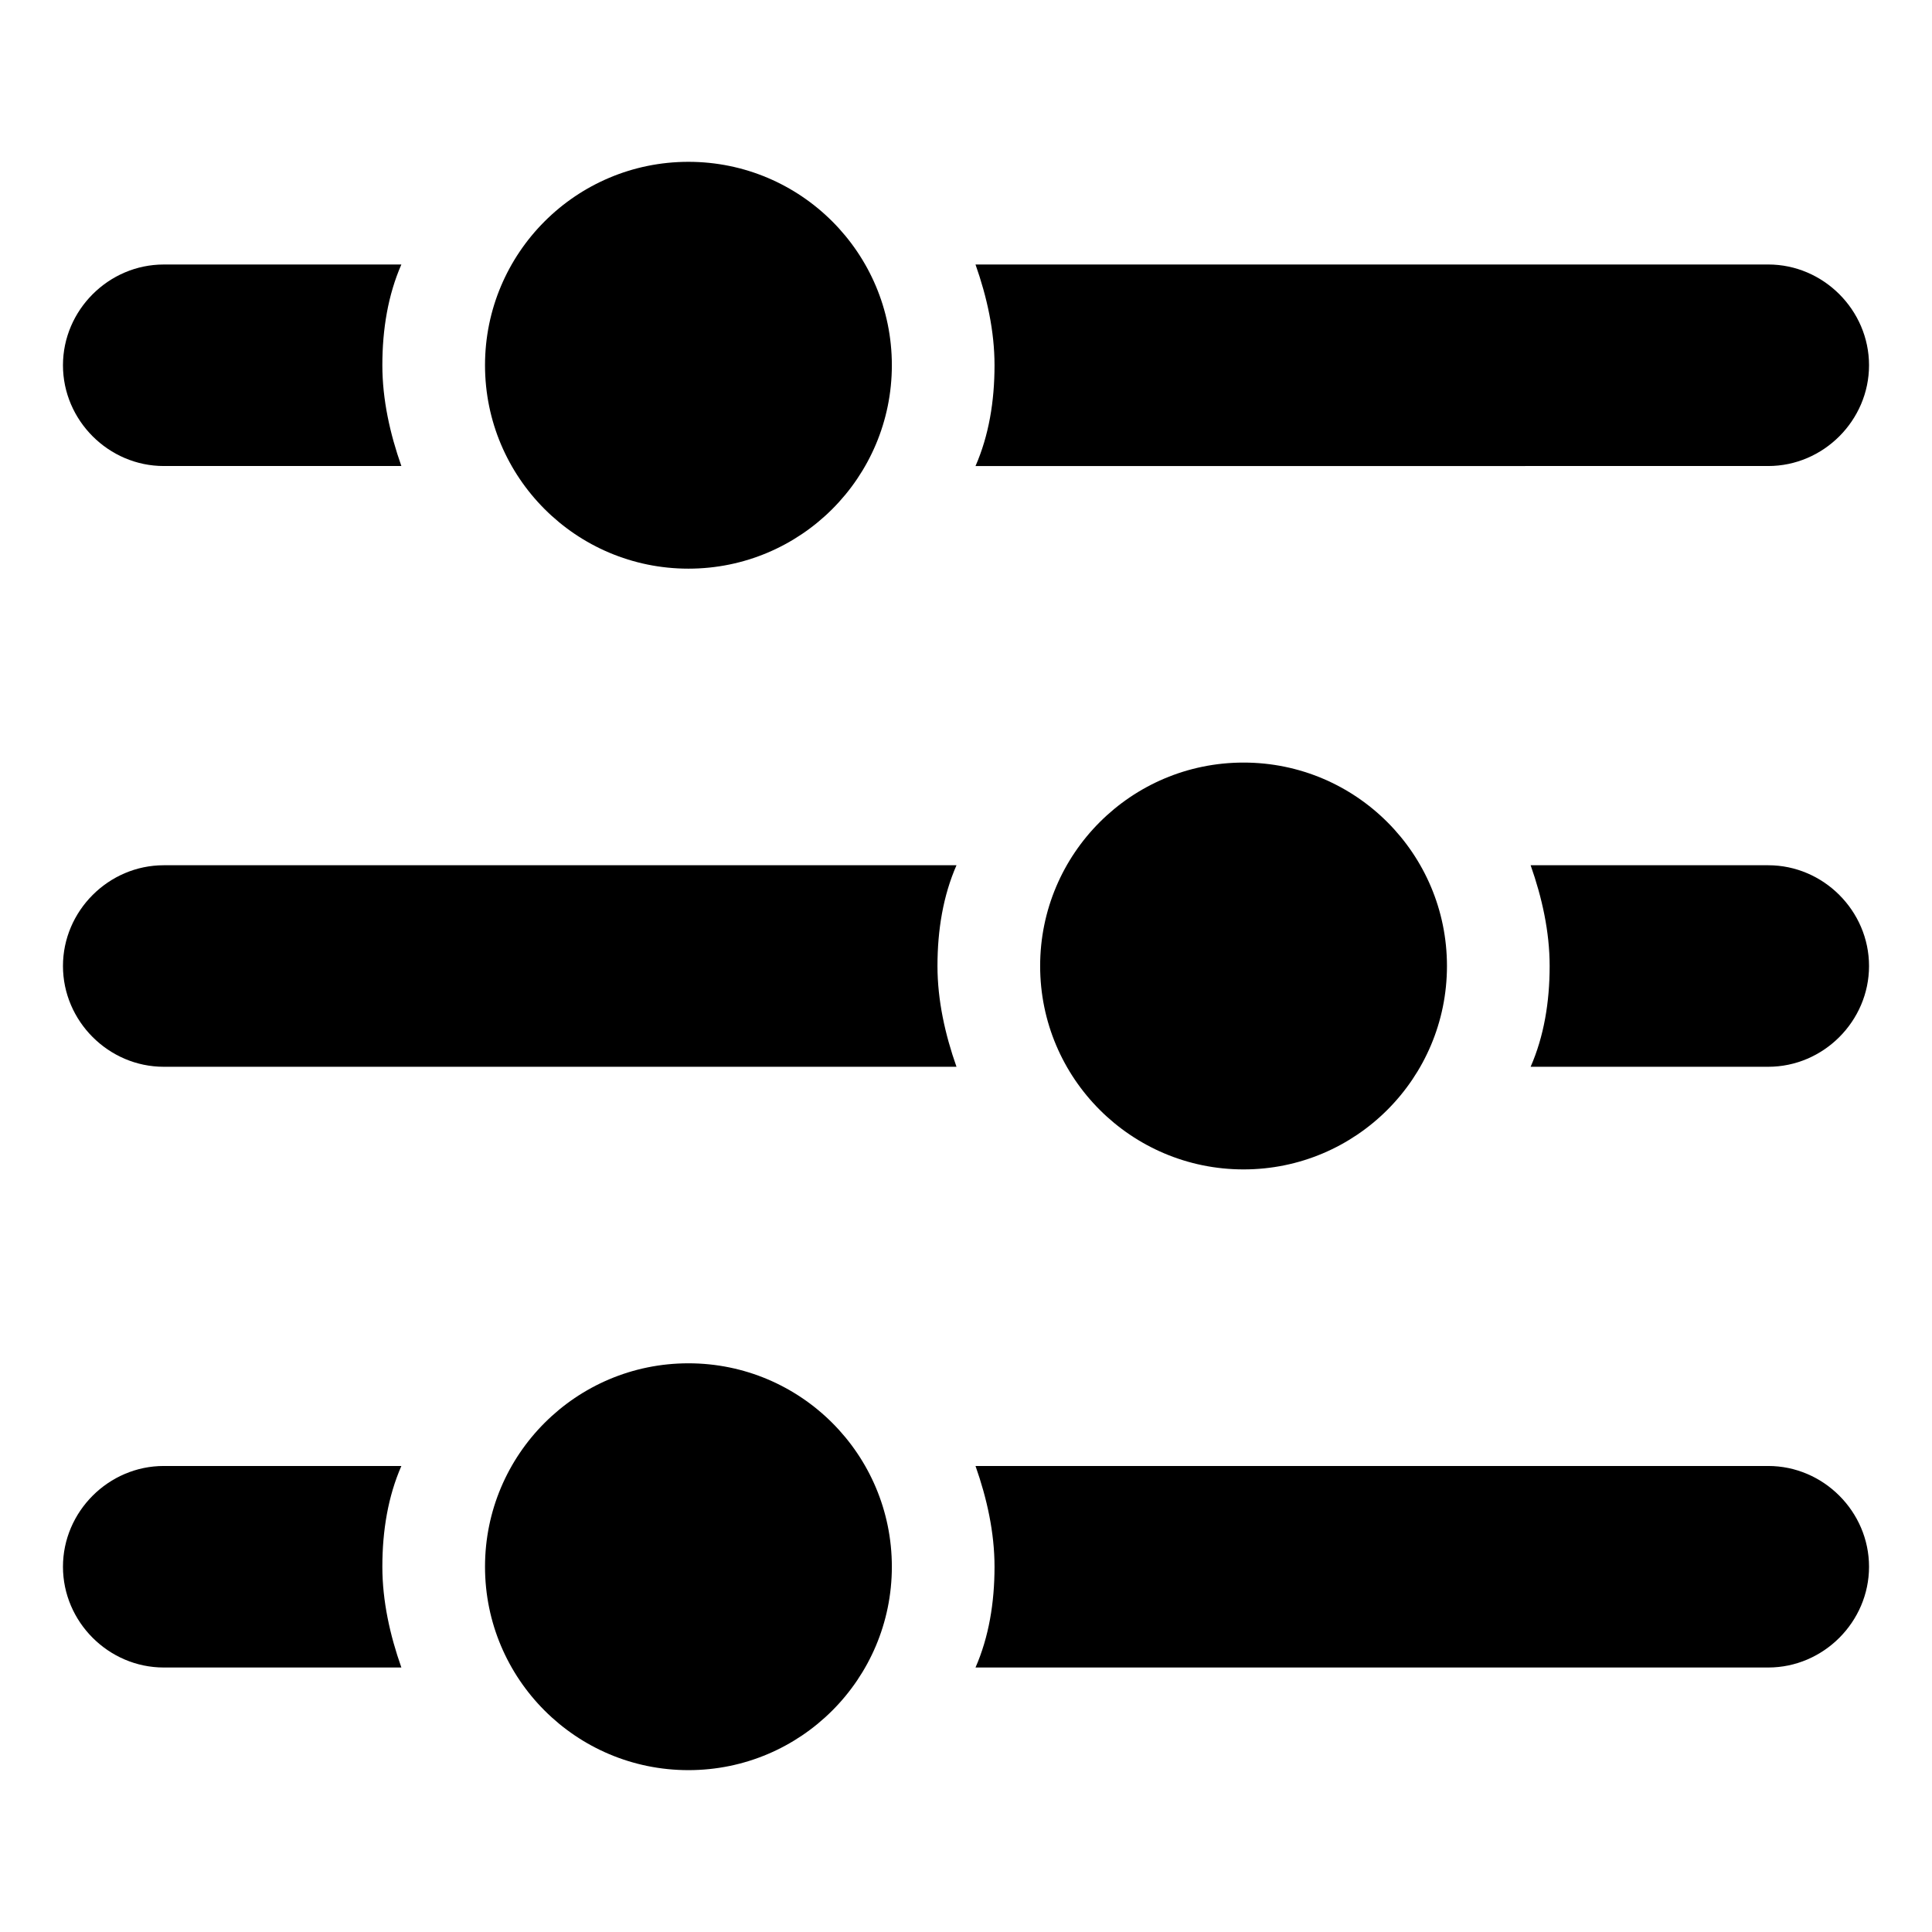 <?xml version="1.0" encoding="UTF-8"?>
<!-- The Best Svg Icon site in the world: iconSvg.co, Visit us! https://iconsvg.co -->
<svg fill="#000000" width="800px" height="800px" version="1.1" viewBox="144 144 512 512" xmlns="http://www.w3.org/2000/svg">
 <g>
  <path d="m187.39 267.5h62.977c-3.023-8.566-5.039-17.633-5.039-26.703 0-9.574 1.512-18.641 5.039-26.703l-62.977 0.004c-14.609 0-26.703 12.09-26.703 26.703 0 14.609 12.094 26.699 26.703 26.699z"/>
  <path d="m612.61 267.5c14.609 0 26.703-12.09 26.703-26.703 0-14.609-12.09-26.703-26.703-26.703l-210.09 0.004c3.023 8.566 5.039 17.633 5.039 26.703 0 9.574-1.512 18.641-5.039 26.703z"/>
  <path d="m380.35 240.79c0 29.773-24.137 53.91-53.91 53.91-29.77 0-53.906-24.137-53.906-53.91 0-29.77 24.137-53.906 53.906-53.906 29.773 0 53.91 24.137 53.91 53.906"/>
  <path d="m187.39 373.3c-14.609 0-26.703 12.09-26.703 26.703 0 14.609 12.09 26.703 26.703 26.703h210.09c-3.023-8.566-5.039-17.633-5.039-26.703 0-9.574 1.512-18.641 5.039-26.703z"/>
  <path d="m612.61 373.3h-62.977c3.023 8.566 5.039 17.633 5.039 26.703 0 9.574-1.512 18.641-5.039 26.703h62.977c14.609 0 26.703-12.09 26.703-26.703s-12.094-26.703-26.703-26.703z"/>
  <path d="m527.46 400c0 29.77-24.133 53.906-53.906 53.906-29.773 0-53.906-24.137-53.906-53.906 0-29.773 24.133-53.91 53.906-53.91 29.773 0 53.906 24.137 53.906 53.91"/>
  <path d="m187.39 532.5c-14.609 0-26.703 12.09-26.703 26.703 0 14.609 12.09 26.703 26.703 26.703h62.977c-3.023-8.566-5.039-17.633-5.039-26.703 0-9.574 1.512-18.641 5.039-26.703z"/>
  <path d="m612.61 532.5h-210.09c3.023 8.566 5.039 17.633 5.039 26.703 0 9.574-1.512 18.641-5.039 26.703h210.09c14.609 0 26.703-12.09 26.703-26.703 0-14.609-12.094-26.703-26.703-26.703z"/>
  <path d="m380.35 559.2c0 29.773-24.137 53.906-53.91 53.906-29.77 0-53.906-24.133-53.906-53.906s24.137-53.91 53.906-53.91c29.773 0 53.91 24.137 53.91 53.91"/>
 </g>
</svg>